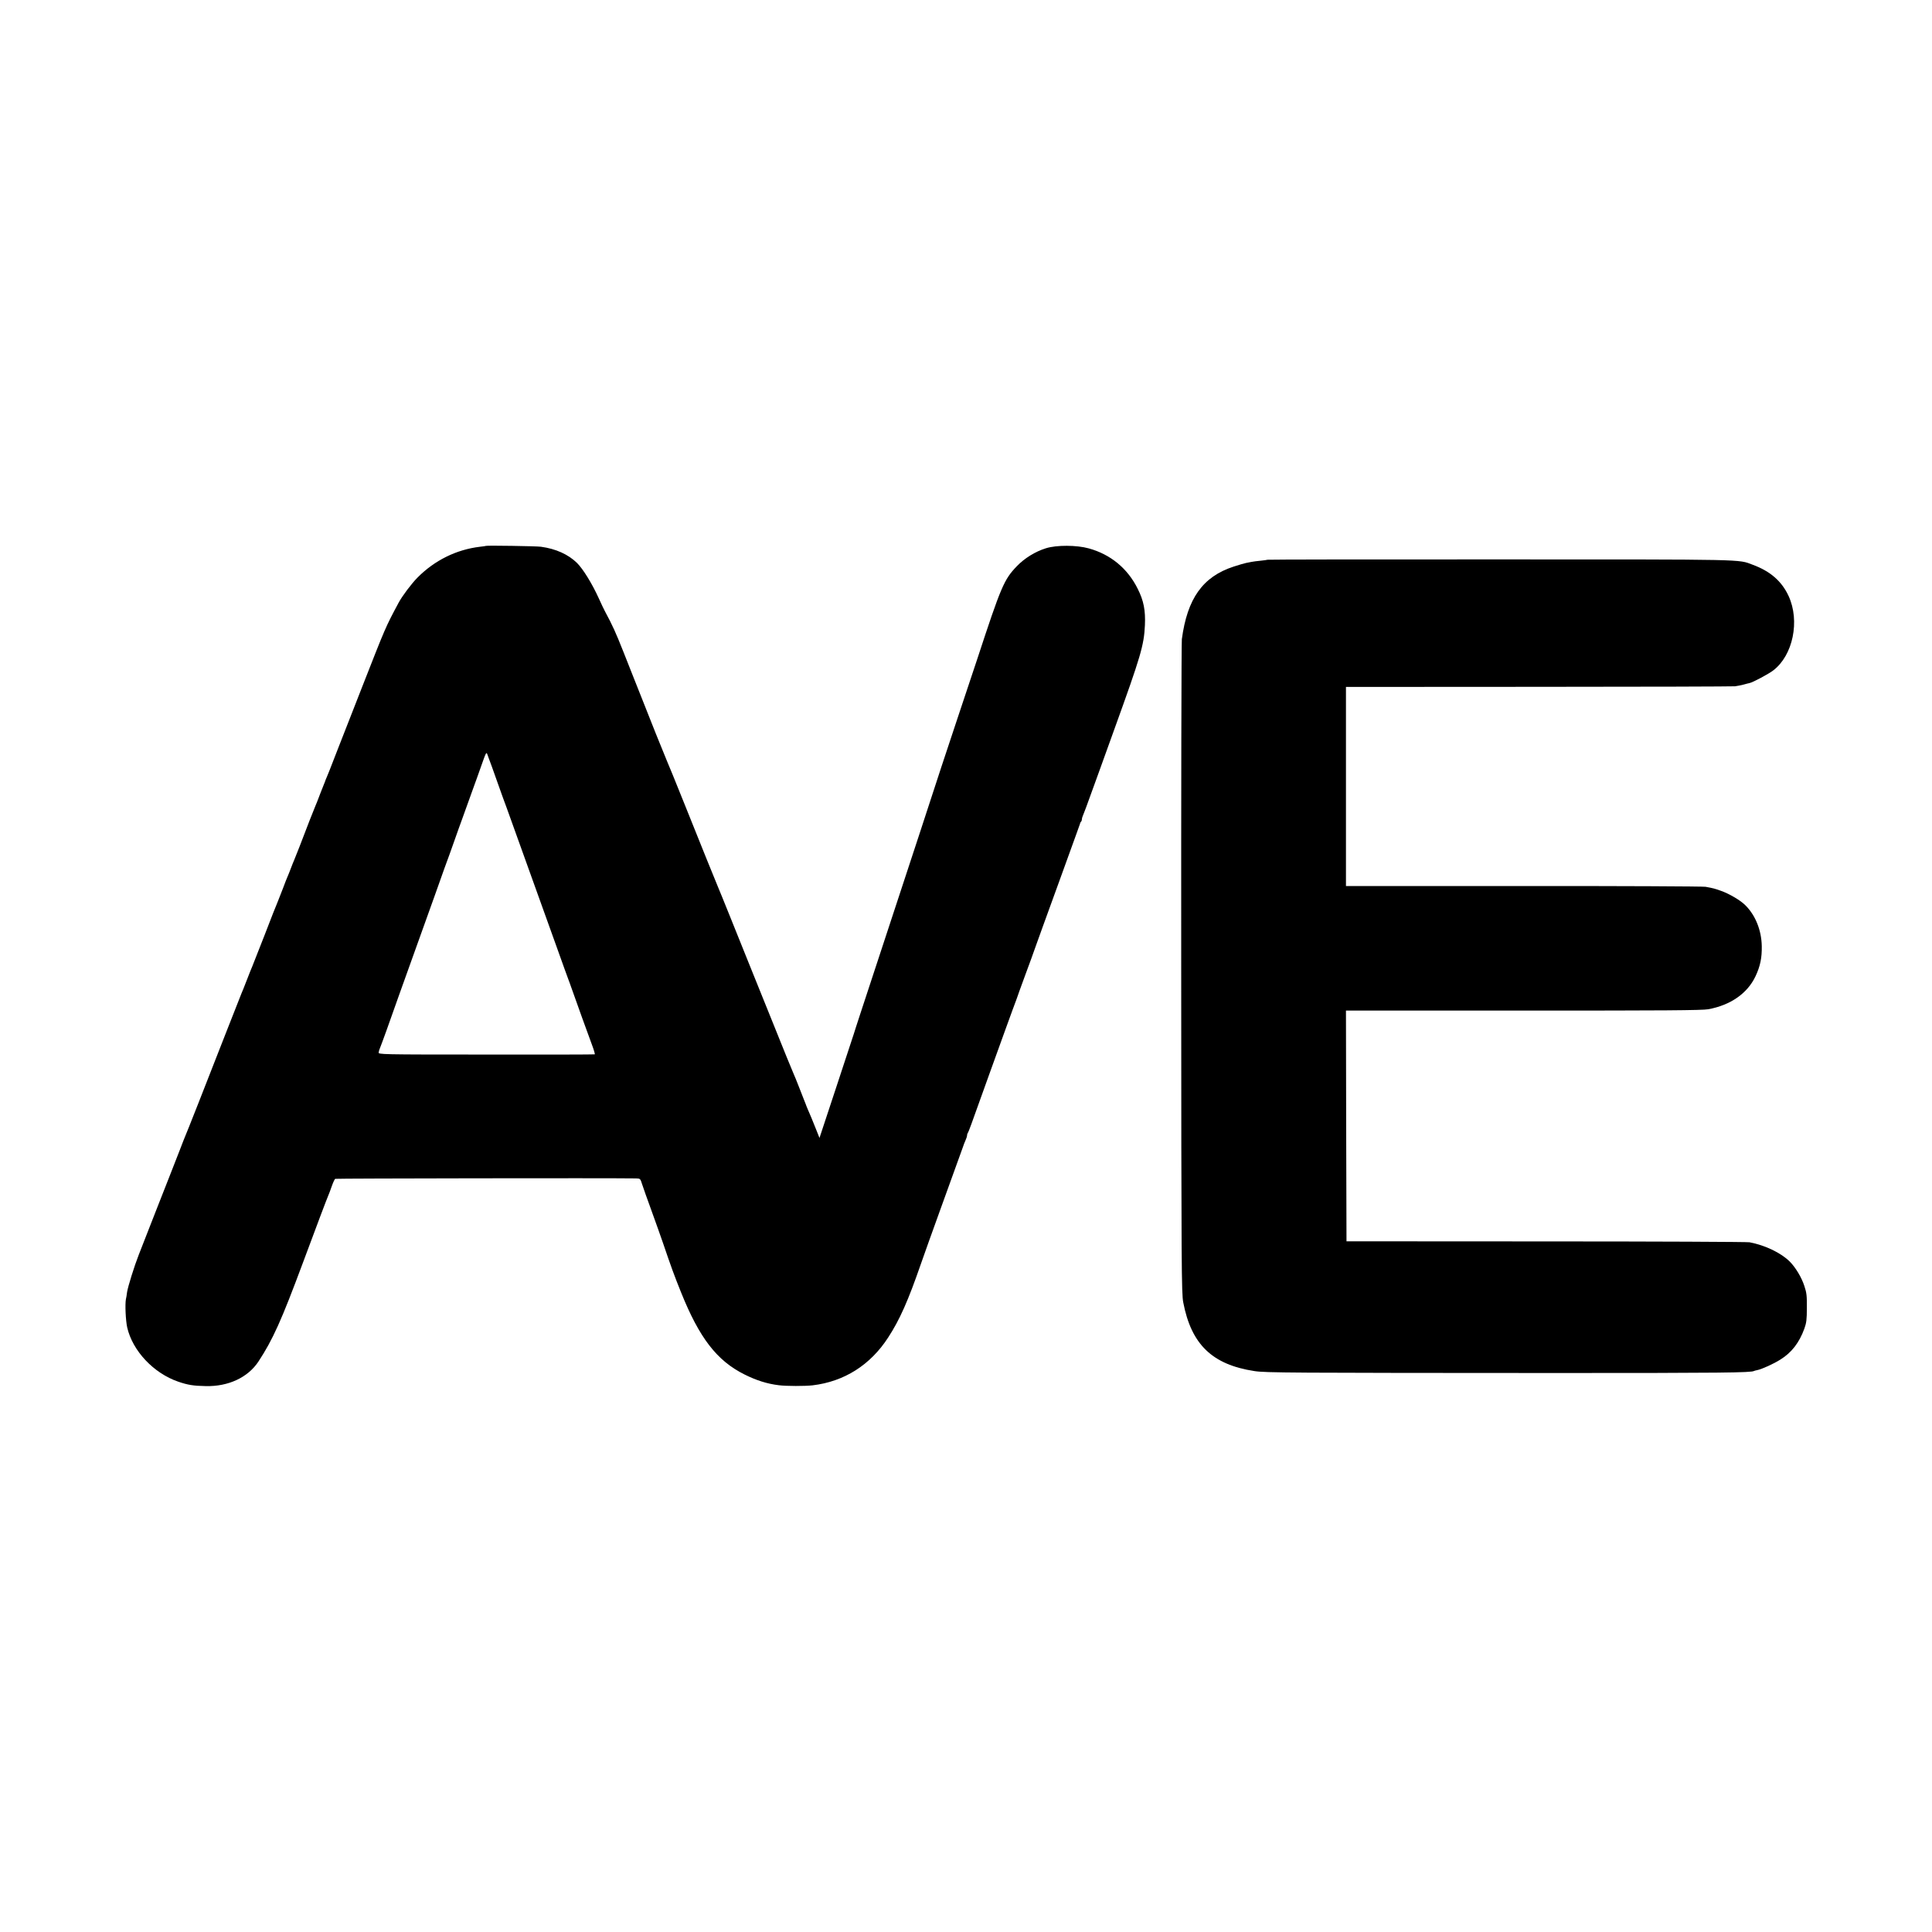 <?xml version="1.0" standalone="no"?>
<!DOCTYPE svg PUBLIC "-//W3C//DTD SVG 20010904//EN"
 "http://www.w3.org/TR/2001/REC-SVG-20010904/DTD/svg10.dtd">
<svg version="1.0" xmlns="http://www.w3.org/2000/svg"
 width="1800pt" height="1800pt" viewBox="0 0 1800 1800"
 preserveAspectRatio="xMidYMid meet">
<g transform="translate(0,1800) scale(0.1,-0.1)"
fill="#000000" stroke="none">
<path d="M4527 12914 c-1 -1 -26 -5 -55 -8 -220 -26 -424 -127 -583 -288 -57
-58 -141 -170 -175 -233 -124 -232 -120 -224 -340 -785 -91 -234 -194 -497
-229 -585 -34 -88 -66 -169 -70 -180 -5 -11 -9 -22 -10 -25 -1 -3 -9 -22 -18
-44 -9 -21 -17 -40 -17 -42 0 -1 -5 -15 -12 -31 -6 -15 -12 -30 -13 -33 -1 -3
-5 -14 -10 -25 -4 -11 -17 -42 -27 -70 -10 -27 -23 -59 -28 -70 -5 -11 -29
-72 -54 -135 -68 -179 -136 -353 -146 -375 -5 -11 -19 -45 -30 -75 -11 -30
-25 -64 -30 -75 -5 -11 -26 -63 -45 -115 -20 -52 -42 -108 -49 -125 -8 -16
-62 -154 -120 -305 -59 -151 -112 -284 -116 -295 -5 -11 -28 -67 -50 -125 -22
-58 -45 -114 -50 -125 -5 -11 -65 -164 -134 -340 -215 -551 -376 -959 -386
-980 -5 -11 -30 -74 -55 -140 -26 -66 -116 -298 -202 -515 -85 -217 -166 -424
-180 -460 -42 -107 -101 -297 -109 -348 -3 -26 -8 -56 -11 -67 -9 -49 -2 -198
12 -262 50 -219 246 -427 476 -506 88 -30 140 -39 256 -41 210 -5 393 80 491
229 134 204 214 382 416 925 120 323 224 599 236 625 5 11 19 48 31 83 12 34
26 65 32 69 7 4 2551 8 2802 4 40 -1 41 -2 57 -53 9 -29 49 -141 88 -248 39
-107 86 -240 105 -295 79 -232 107 -309 170 -465 171 -426 334 -637 590 -765
110 -55 212 -88 322 -101 72 -9 240 -9 313 -1 295 35 539 189 705 446 108 166
186 342 305 686 29 83 108 305 177 495 175 483 203 561 215 595 5 17 16 44 24
62 8 17 14 37 14 45 0 8 3 17 6 21 3 3 19 41 34 84 27 76 93 260 170 473 21
58 84 231 139 385 56 154 104 287 108 295 3 8 7 20 9 25 1 6 35 98 74 205 40
107 85 231 100 275 16 44 44 123 63 175 19 52 94 259 167 460 73 201 141 390
152 420 10 30 22 62 25 70 3 8 7 18 7 22 1 3 4 10 9 14 4 4 7 14 7 22 0 8 6
28 14 45 7 18 18 46 24 62 6 17 59 163 118 325 58 162 124 345 146 405 247
684 276 781 285 970 6 138 -11 228 -67 339 -94 190 -253 321 -457 377 -112 31
-299 32 -398 1 -100 -31 -200 -93 -272 -168 -119 -124 -146 -188 -368 -864
-92 -278 -173 -521 -180 -540 -7 -19 -77 -231 -156 -470 -78 -239 -171 -523
-206 -630 -126 -385 -486 -1479 -546 -1660 -33 -102 -62 -189 -63 -195 -2 -5
-74 -225 -161 -489 l-158 -478 -33 83 c-19 46 -37 93 -42 104 -5 11 -18 43
-30 70 -12 28 -23 55 -24 60 -2 6 -8 21 -14 35 -5 14 -27 68 -47 120 -20 52
-45 113 -55 135 -10 22 -94 227 -185 455 -92 228 -192 476 -222 550 -30 74
-106 263 -169 420 -63 157 -119 294 -124 305 -11 24 -171 420 -309 765 -56
140 -106 264 -111 275 -5 11 -30 72 -56 135 -25 63 -52 129 -59 145 -8 17 -66
163 -130 325 -64 162 -120 304 -125 315 -4 11 -45 115 -91 230 -73 184 -101
246 -173 380 -9 17 -35 70 -57 120 -62 137 -147 274 -203 330 -82 80 -197 132
-336 151 -39 6 -507 13 -513 8z m108 -2204 c36 -102 74 -207 85 -235 18 -48
221 -615 460 -1280 61 -170 114 -319 119 -330 4 -11 14 -36 20 -55 62 -175
155 -434 194 -538 19 -50 32 -94 28 -95 -3 -2 -458 -3 -1011 -2 -996 0 -1005
1 -1002 20 1 11 7 29 12 40 5 11 32 85 61 165 28 80 82 231 119 335 90 250
182 506 330 920 66 187 129 363 140 390 10 28 35 97 55 155 20 58 44 123 52
145 8 22 37 101 63 175 26 74 55 153 63 175 8 22 32 87 52 145 62 174 54 163
75 105 11 -27 49 -133 85 -235z"/>
<path d="M11809 12785 c-2 -1 -31 -6 -64 -9 -33 -3 -71 -8 -85 -11 -14 -3 -37
-7 -51 -10 -15 -3 -67 -18 -116 -34 -287 -94 -431 -296 -482 -676 -4 -33 -7
-1417 -6 -3075 1 -2799 3 -3021 19 -3104 75 -392 270 -580 663 -640 102 -16
316 -17 2828 -18 1535 0 1801 3 1827 19 5 2 18 6 30 8 41 8 152 58 215 98 105
65 176 157 224 289 19 53 23 84 23 193 1 111 -2 141 -23 203 -26 81 -82 173
-135 227 -82 82 -229 153 -376 181 -19 4 -872 8 -1895 8 l-1860 1 -3 1075 -2
1075 1652 0 c1308 -1 1668 2 1723 12 208 38 366 148 441 308 44 94 60 171 58
281 -3 149 -60 289 -155 382 -45 45 -150 106 -224 132 -62 22 -69 24 -145 38
-25 4 -789 8 -1698 7 l-1652 0 0 928 0 927 1793 1 c985 0 1810 3 1832 5 22 3
58 10 80 16 22 6 47 13 55 14 30 6 177 84 221 118 184 140 250 461 143 693
-64 138 -170 231 -336 292 -135 51 -35 49 -2353 49 -1190 1 -2165 -1 -2166 -3z"/>
</g>
</svg>
